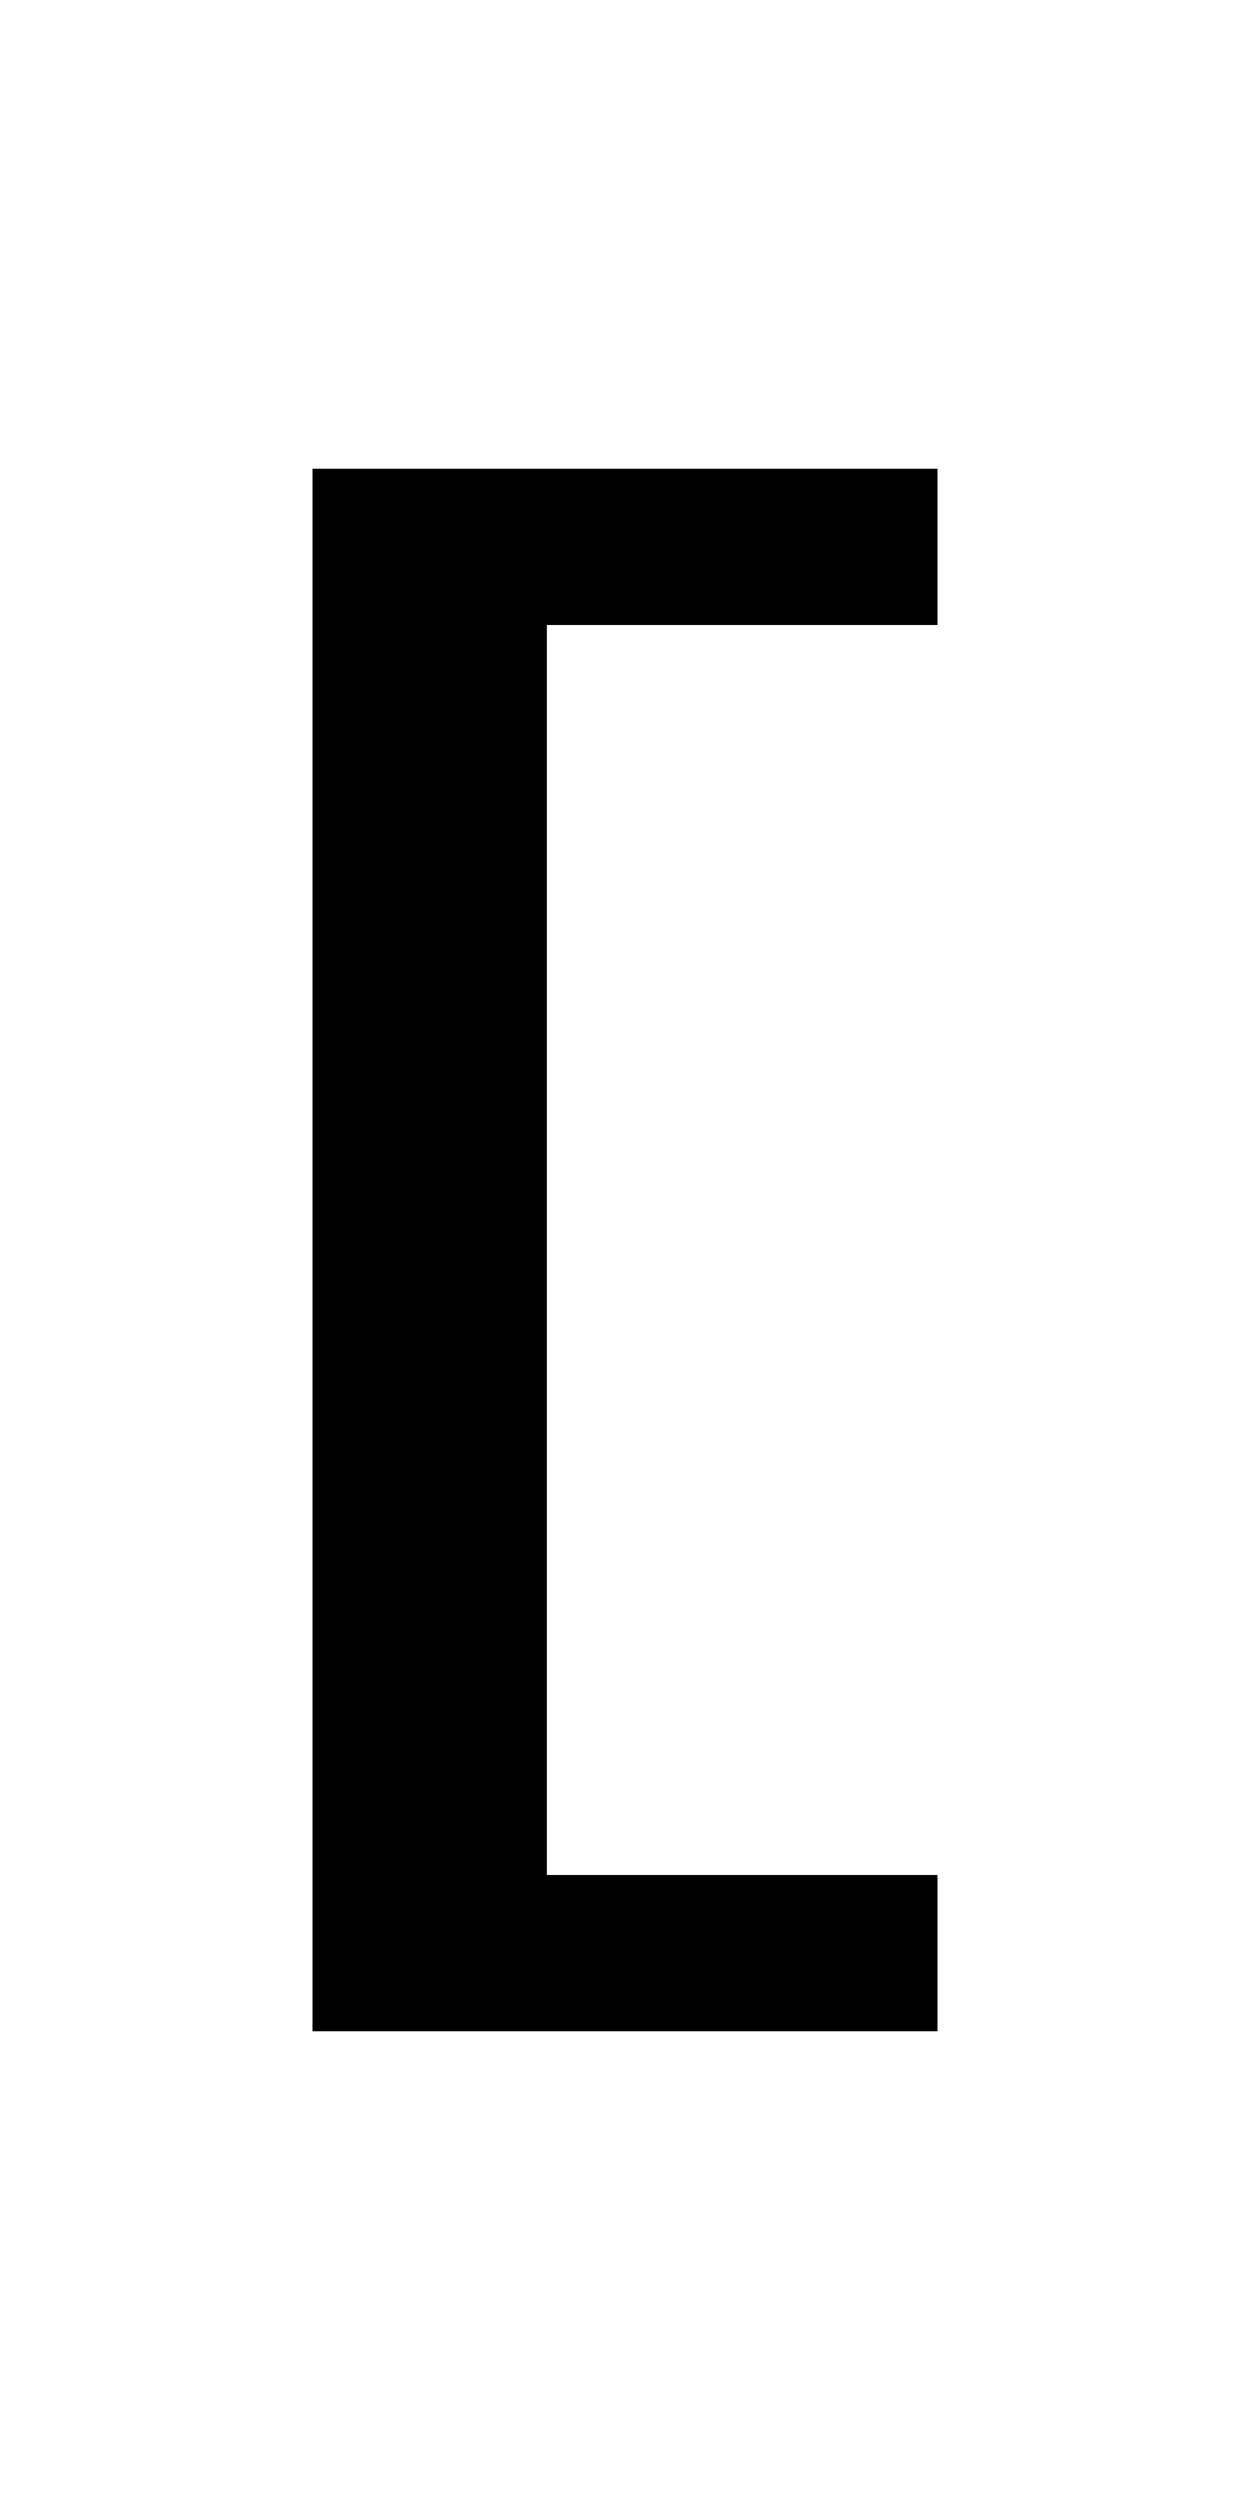 <?xml version="1.0" standalone="no"?>
<!DOCTYPE svg PUBLIC "-//W3C//DTD SVG 20010904//EN"
 "http://www.w3.org/TR/2001/REC-SVG-20010904/DTD/svg10.dtd">
<svg version="1.0" xmlns="http://www.w3.org/2000/svg"
 width="64pt" height="128pt" viewBox="0 0 64 128"
 preserveAspectRatio="xMidYMid meet">
<g transform="translate(0,128) scale(1,-1)"
fill="#000000" stroke="none">
<path d="M16 64 l0 -40 16 0 16 0 0 4 0 4 -10 0 -10 0 0 32 0 32 10 0 10 0 0
4 0 4 -16 0 -16 0 0 -40z"/>
</g>
</svg>
